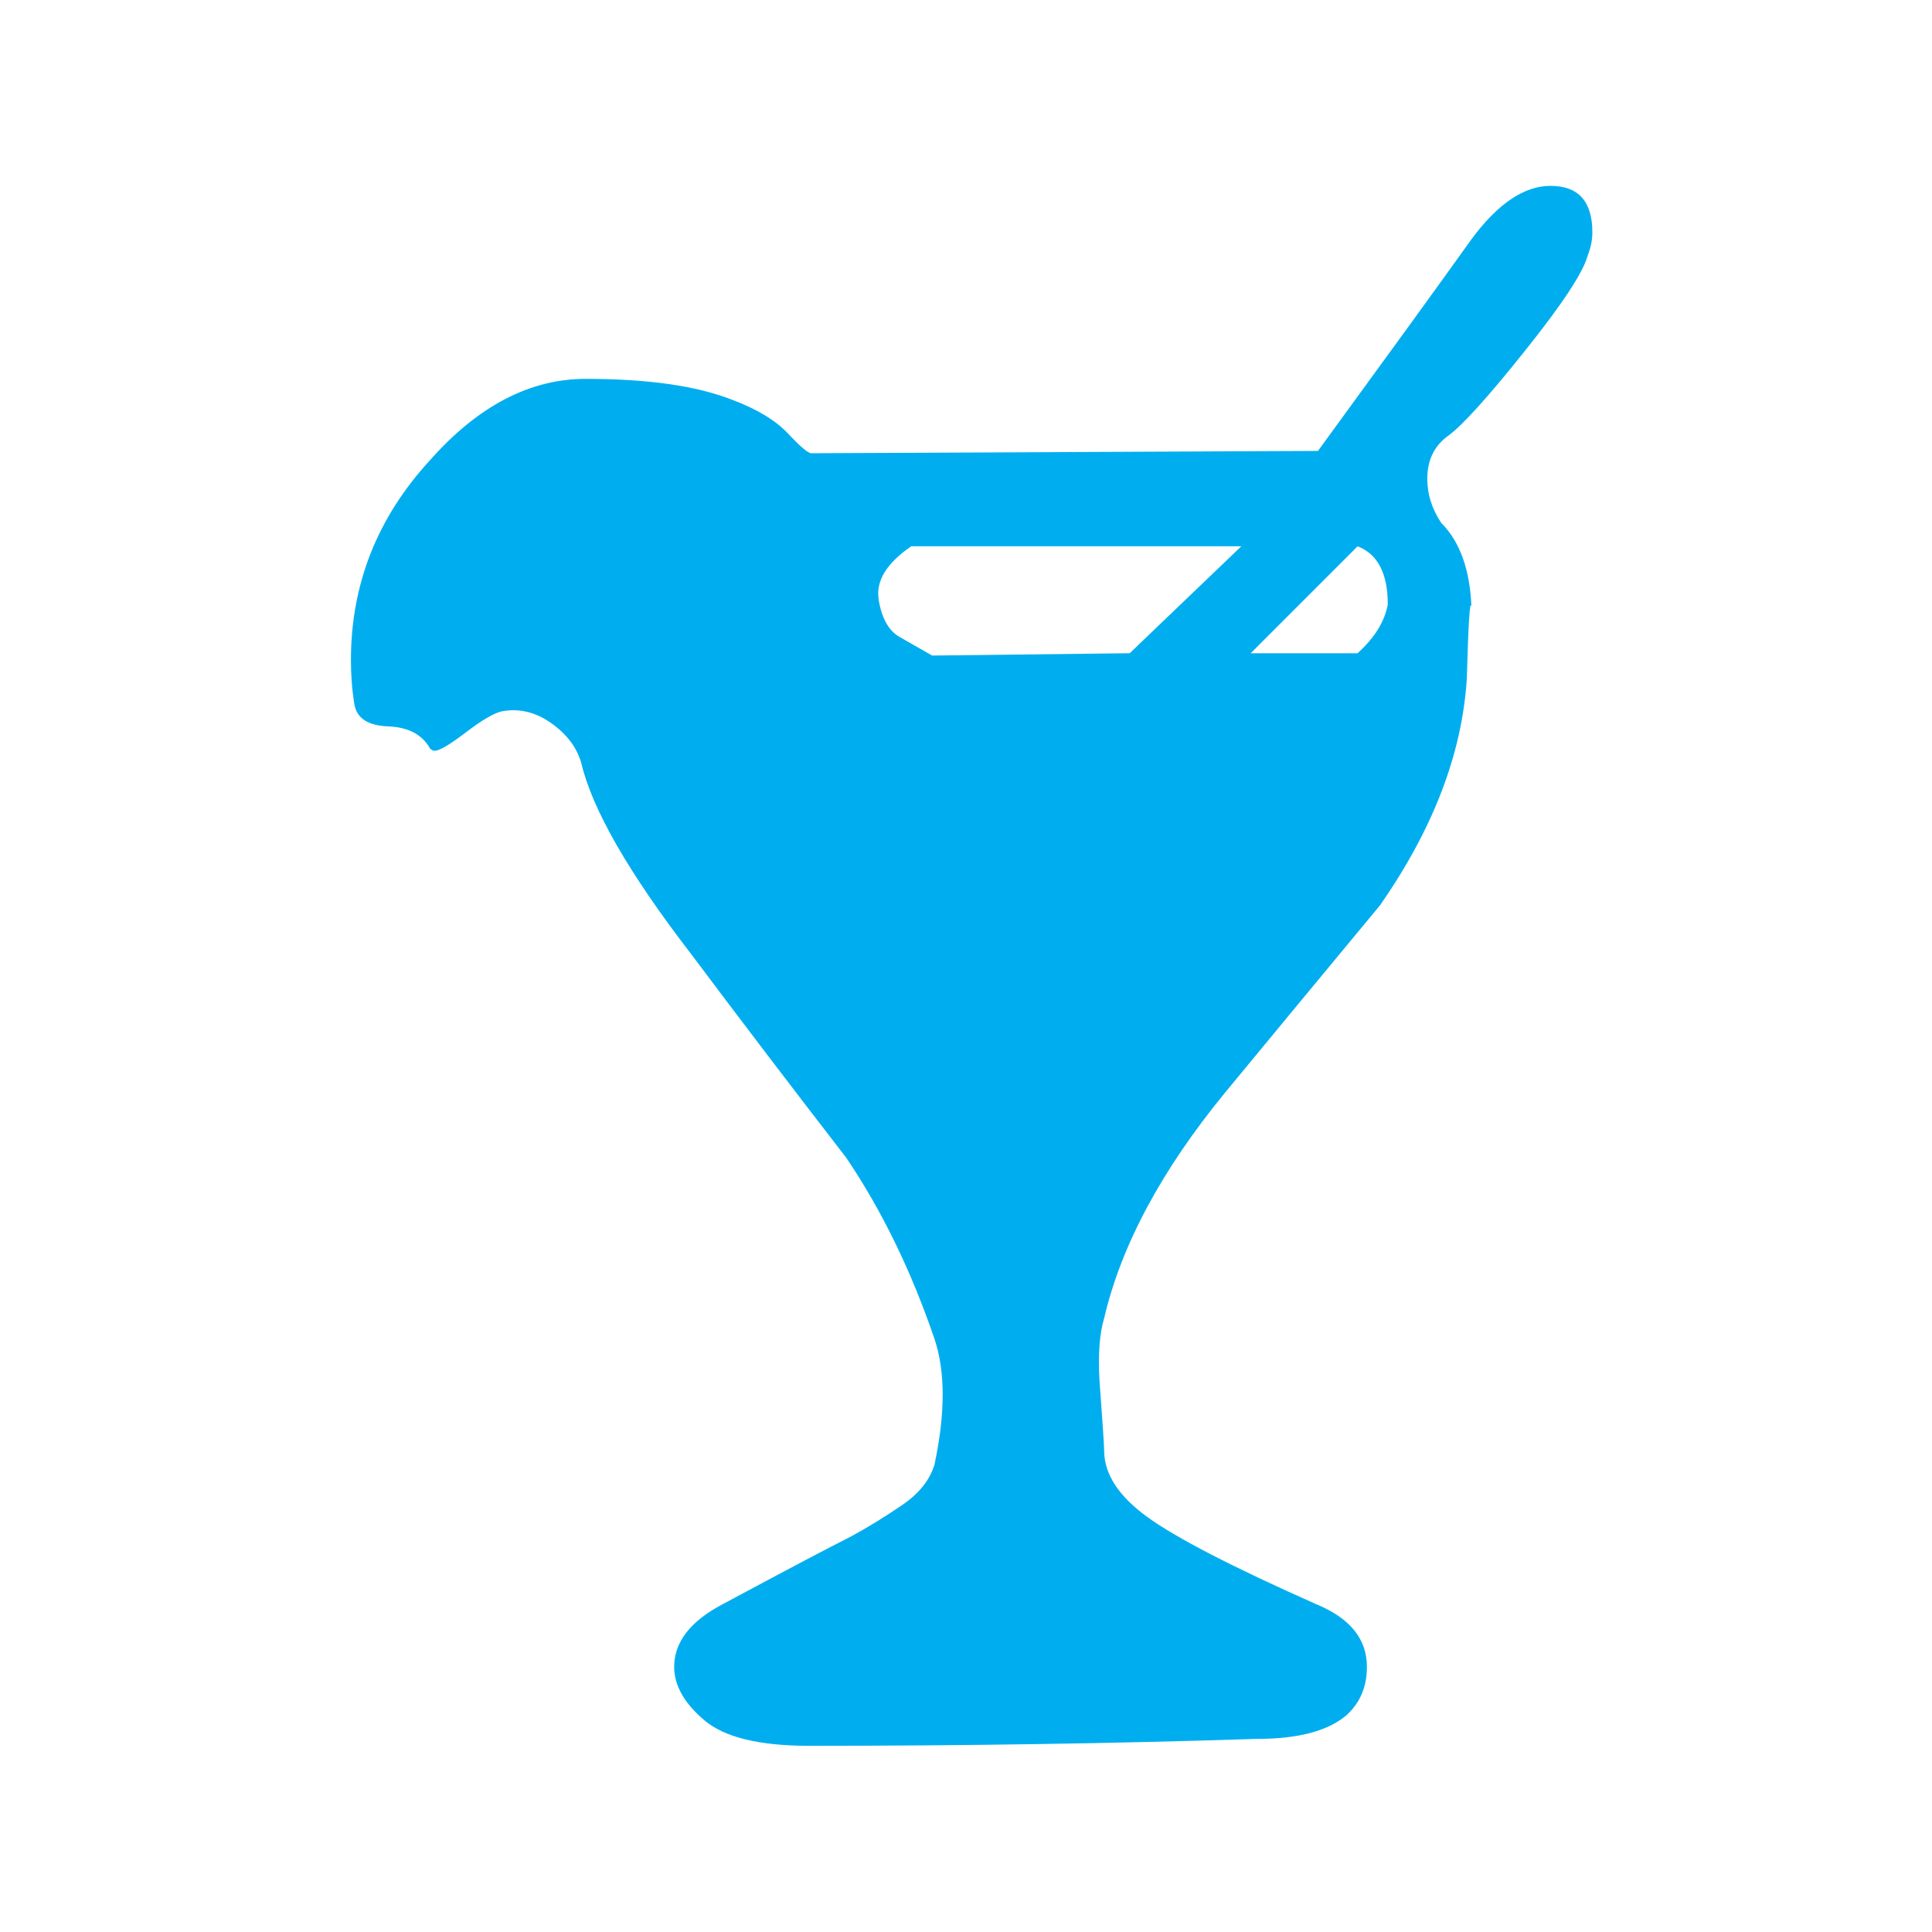 <svg xmlns="http://www.w3.org/2000/svg" viewBox="0 0 64 64">
  <path fill="#00AEEF" d="M45.742 29.956c-1.747 2.106-3.466 4.185-5.16 6.238-2.105 2.568-3.44 5.057-4.005 7.47-.154.514-.206 1.207-.154 2.08.102 1.386.154 2.156.154 2.31 0 .77.473 1.502 1.424 2.195.953.692 2.813 1.654 5.586 2.886 1.13.462 1.694 1.155 1.694 2.08 0 .667-.23 1.206-.693 1.617-.617.514-1.593.77-2.927.77-4.723.154-9.678.23-14.863.23-1.643 0-2.8-.28-3.465-.846-.668-.565-1-1.155-1-1.77 0-.822.538-1.515 1.616-2.08 2.105-1.13 3.516-1.874 4.236-2.235.564-.307 1.13-.654 1.694-1.04.564-.384.924-.833 1.078-1.347.36-1.694.36-3.08 0-4.158-.77-2.258-1.746-4.26-2.926-6.007-1.746-2.257-3.465-4.516-5.16-6.776-2.054-2.67-3.26-4.775-3.62-6.315-.153-.514-.488-.95-1-1.31-.514-.36-1.053-.488-1.617-.386-.257.052-.654.283-1.194.693-.54.412-.888.616-1.04.616-.054 0-.105-.025-.156-.077-.257-.462-.72-.705-1.386-.732-.67-.025-1.04-.27-1.118-.73-.077-.463-.115-.95-.115-1.464 0-2.514.872-4.722 2.618-6.622 1.59-1.797 3.31-2.696 5.16-2.696 2.053 0 3.67.23 4.85.693.822.308 1.438.68 1.85 1.117.41.437.666.654.77.654l16.787-.077c2.362-3.237 4.055-5.57 5.083-7.01.872-1.18 1.745-1.77 2.62-1.77.922 0 1.386.513 1.386 1.54 0 .257-.053.513-.155.77-.153.565-.847 1.616-2.08 3.157-1.23 1.54-2.078 2.477-2.54 2.81-.463.334-.693.81-.693 1.425 0 .514.153 1 .462 1.463.615.616.95 1.54 1 2.772-.05-.256-.102.54-.153 2.388-.154 2.464-1.104 4.955-2.85 7.47zM29.107 19.868c.102.616.334 1.028.693 1.232.36.206.72.41 1.078.616l6.545-.077 3.698-3.544H30.187c-.822.565-1.182 1.155-1.078 1.77zm15.865 1.77c.564-.51.898-1.05 1-1.616 0-1.027-.334-1.668-1-1.925L41.43 21.64h3.542z"/>
</svg>
